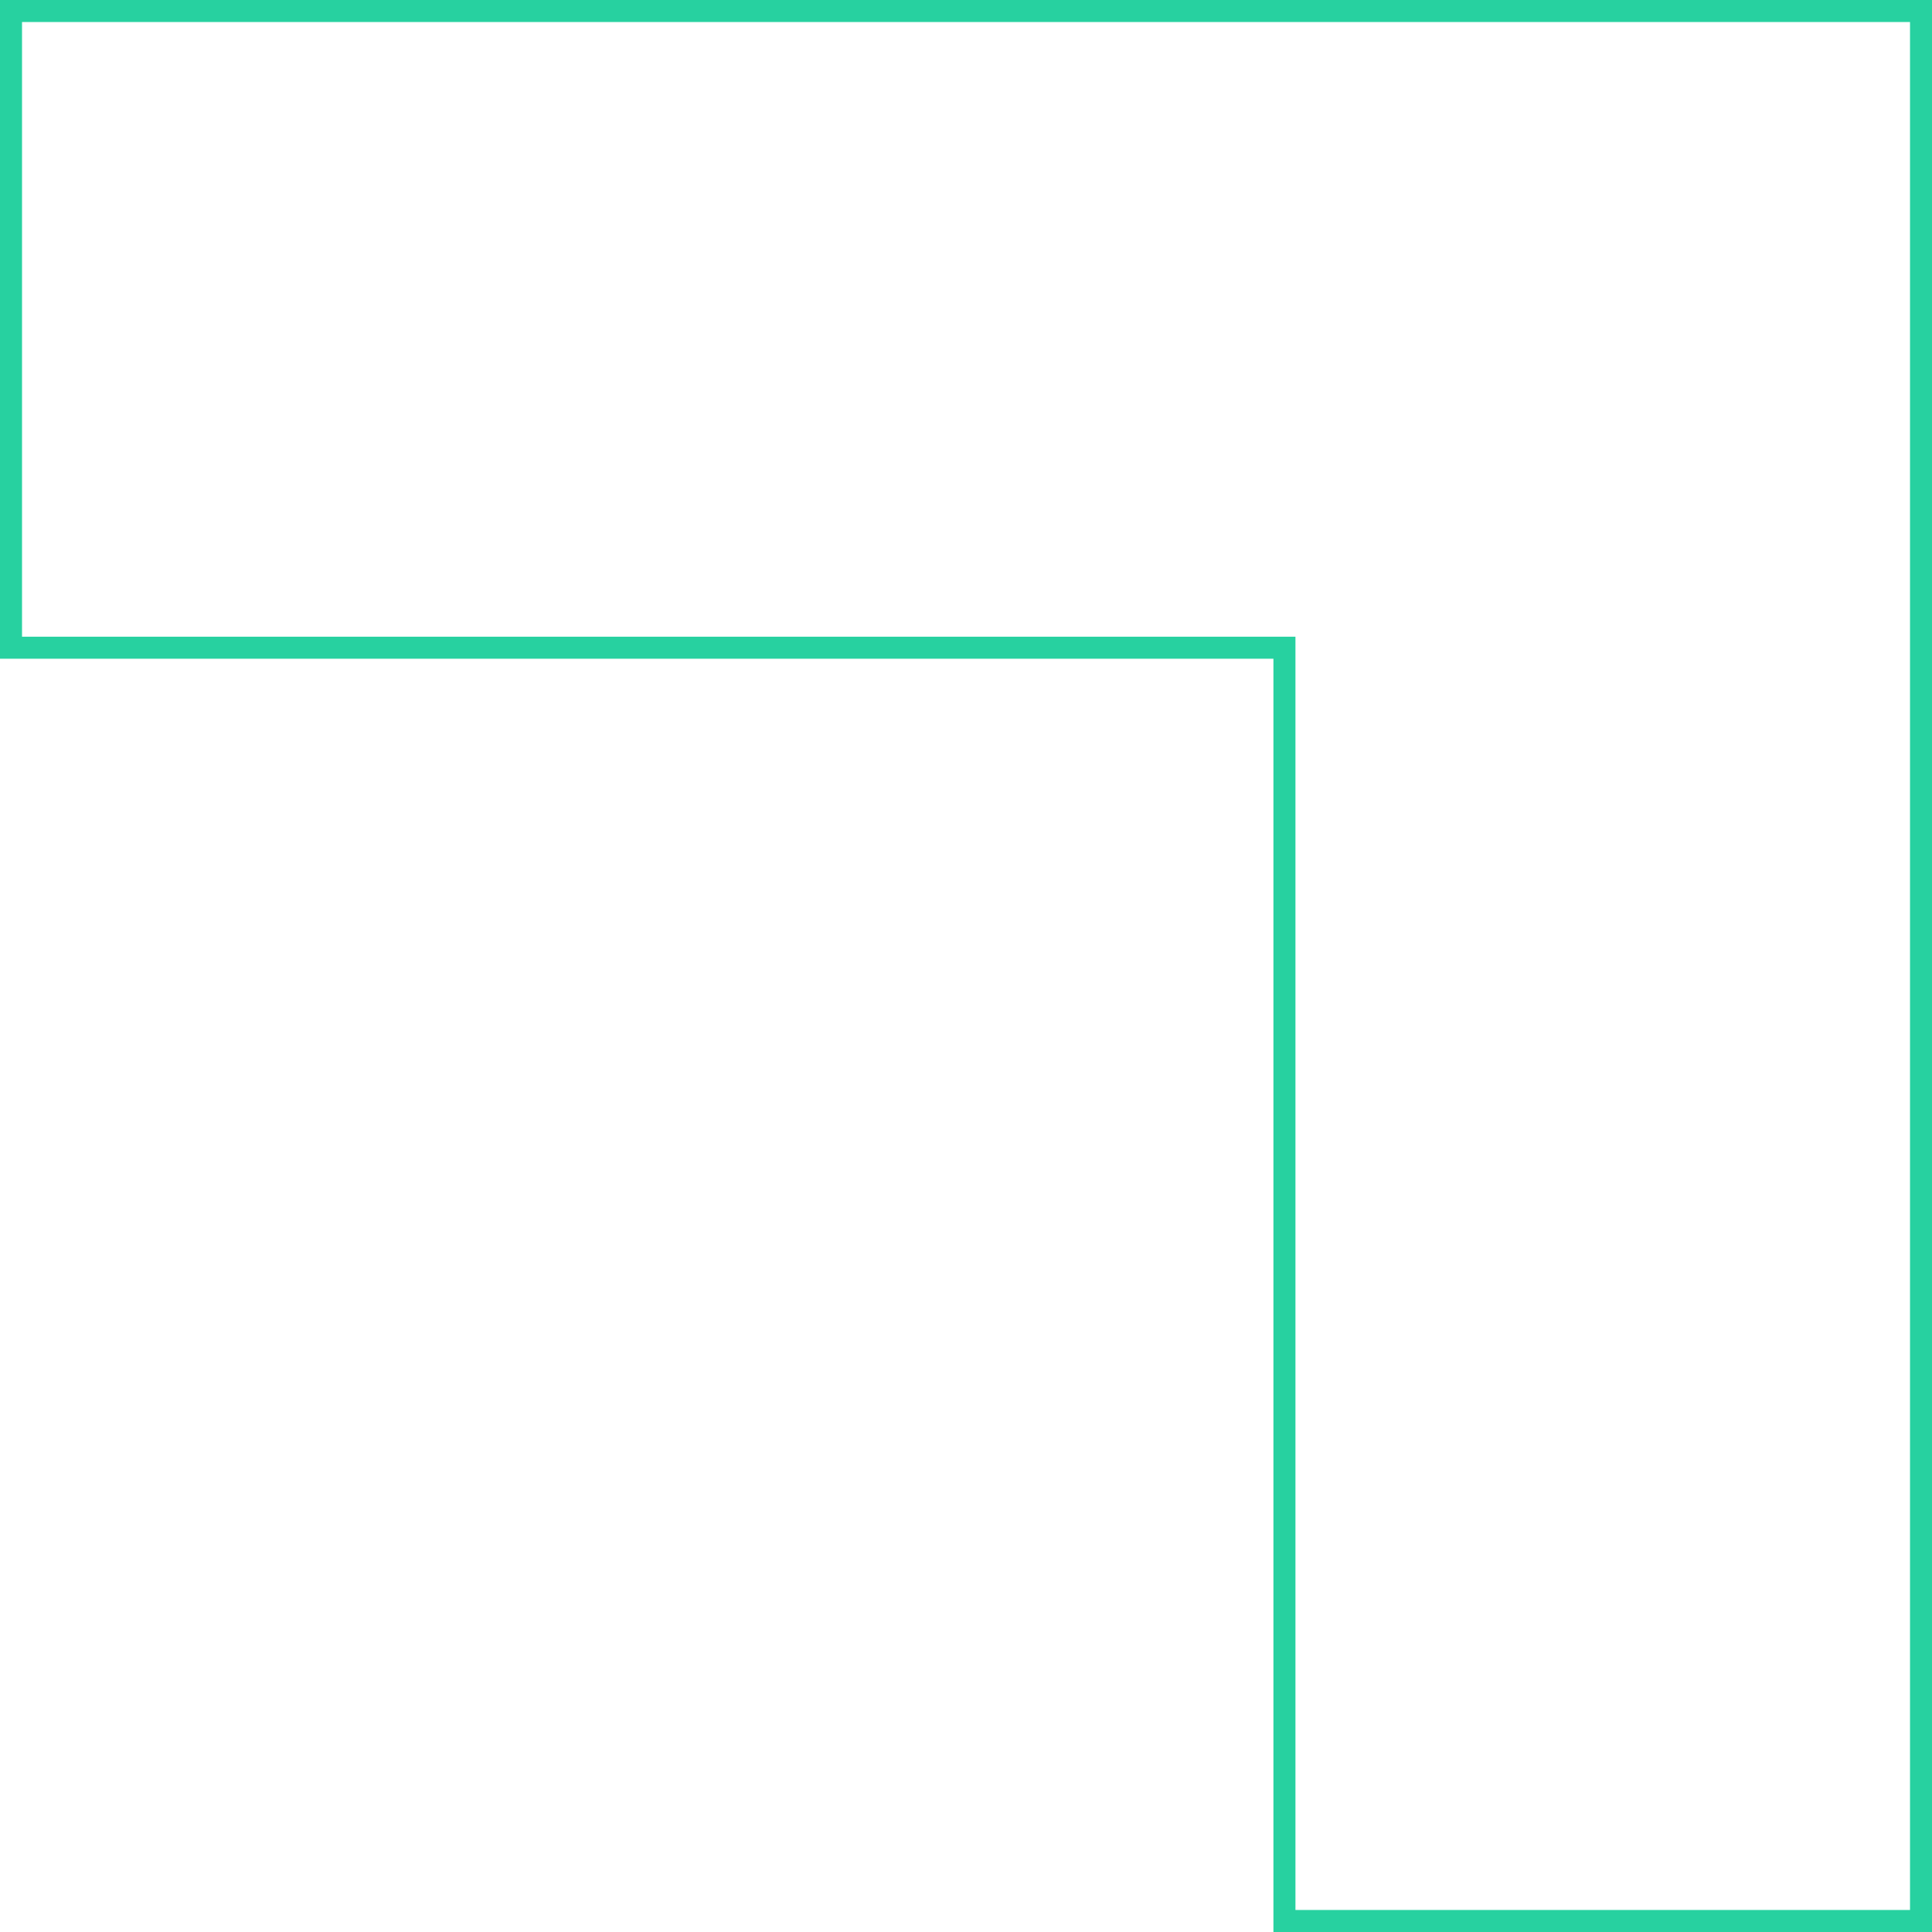 <svg xmlns="http://www.w3.org/2000/svg" width="175.417" height="175.417" viewBox="0 0 175.417 175.417">
  <path id="Path_101018" data-name="Path 101018" d="M0,0V57.81H115.621V173.417h57.8V0Z" transform="translate(1 1)" fill="none" stroke="#27d1a0" stroke-width="2"/>
</svg>
